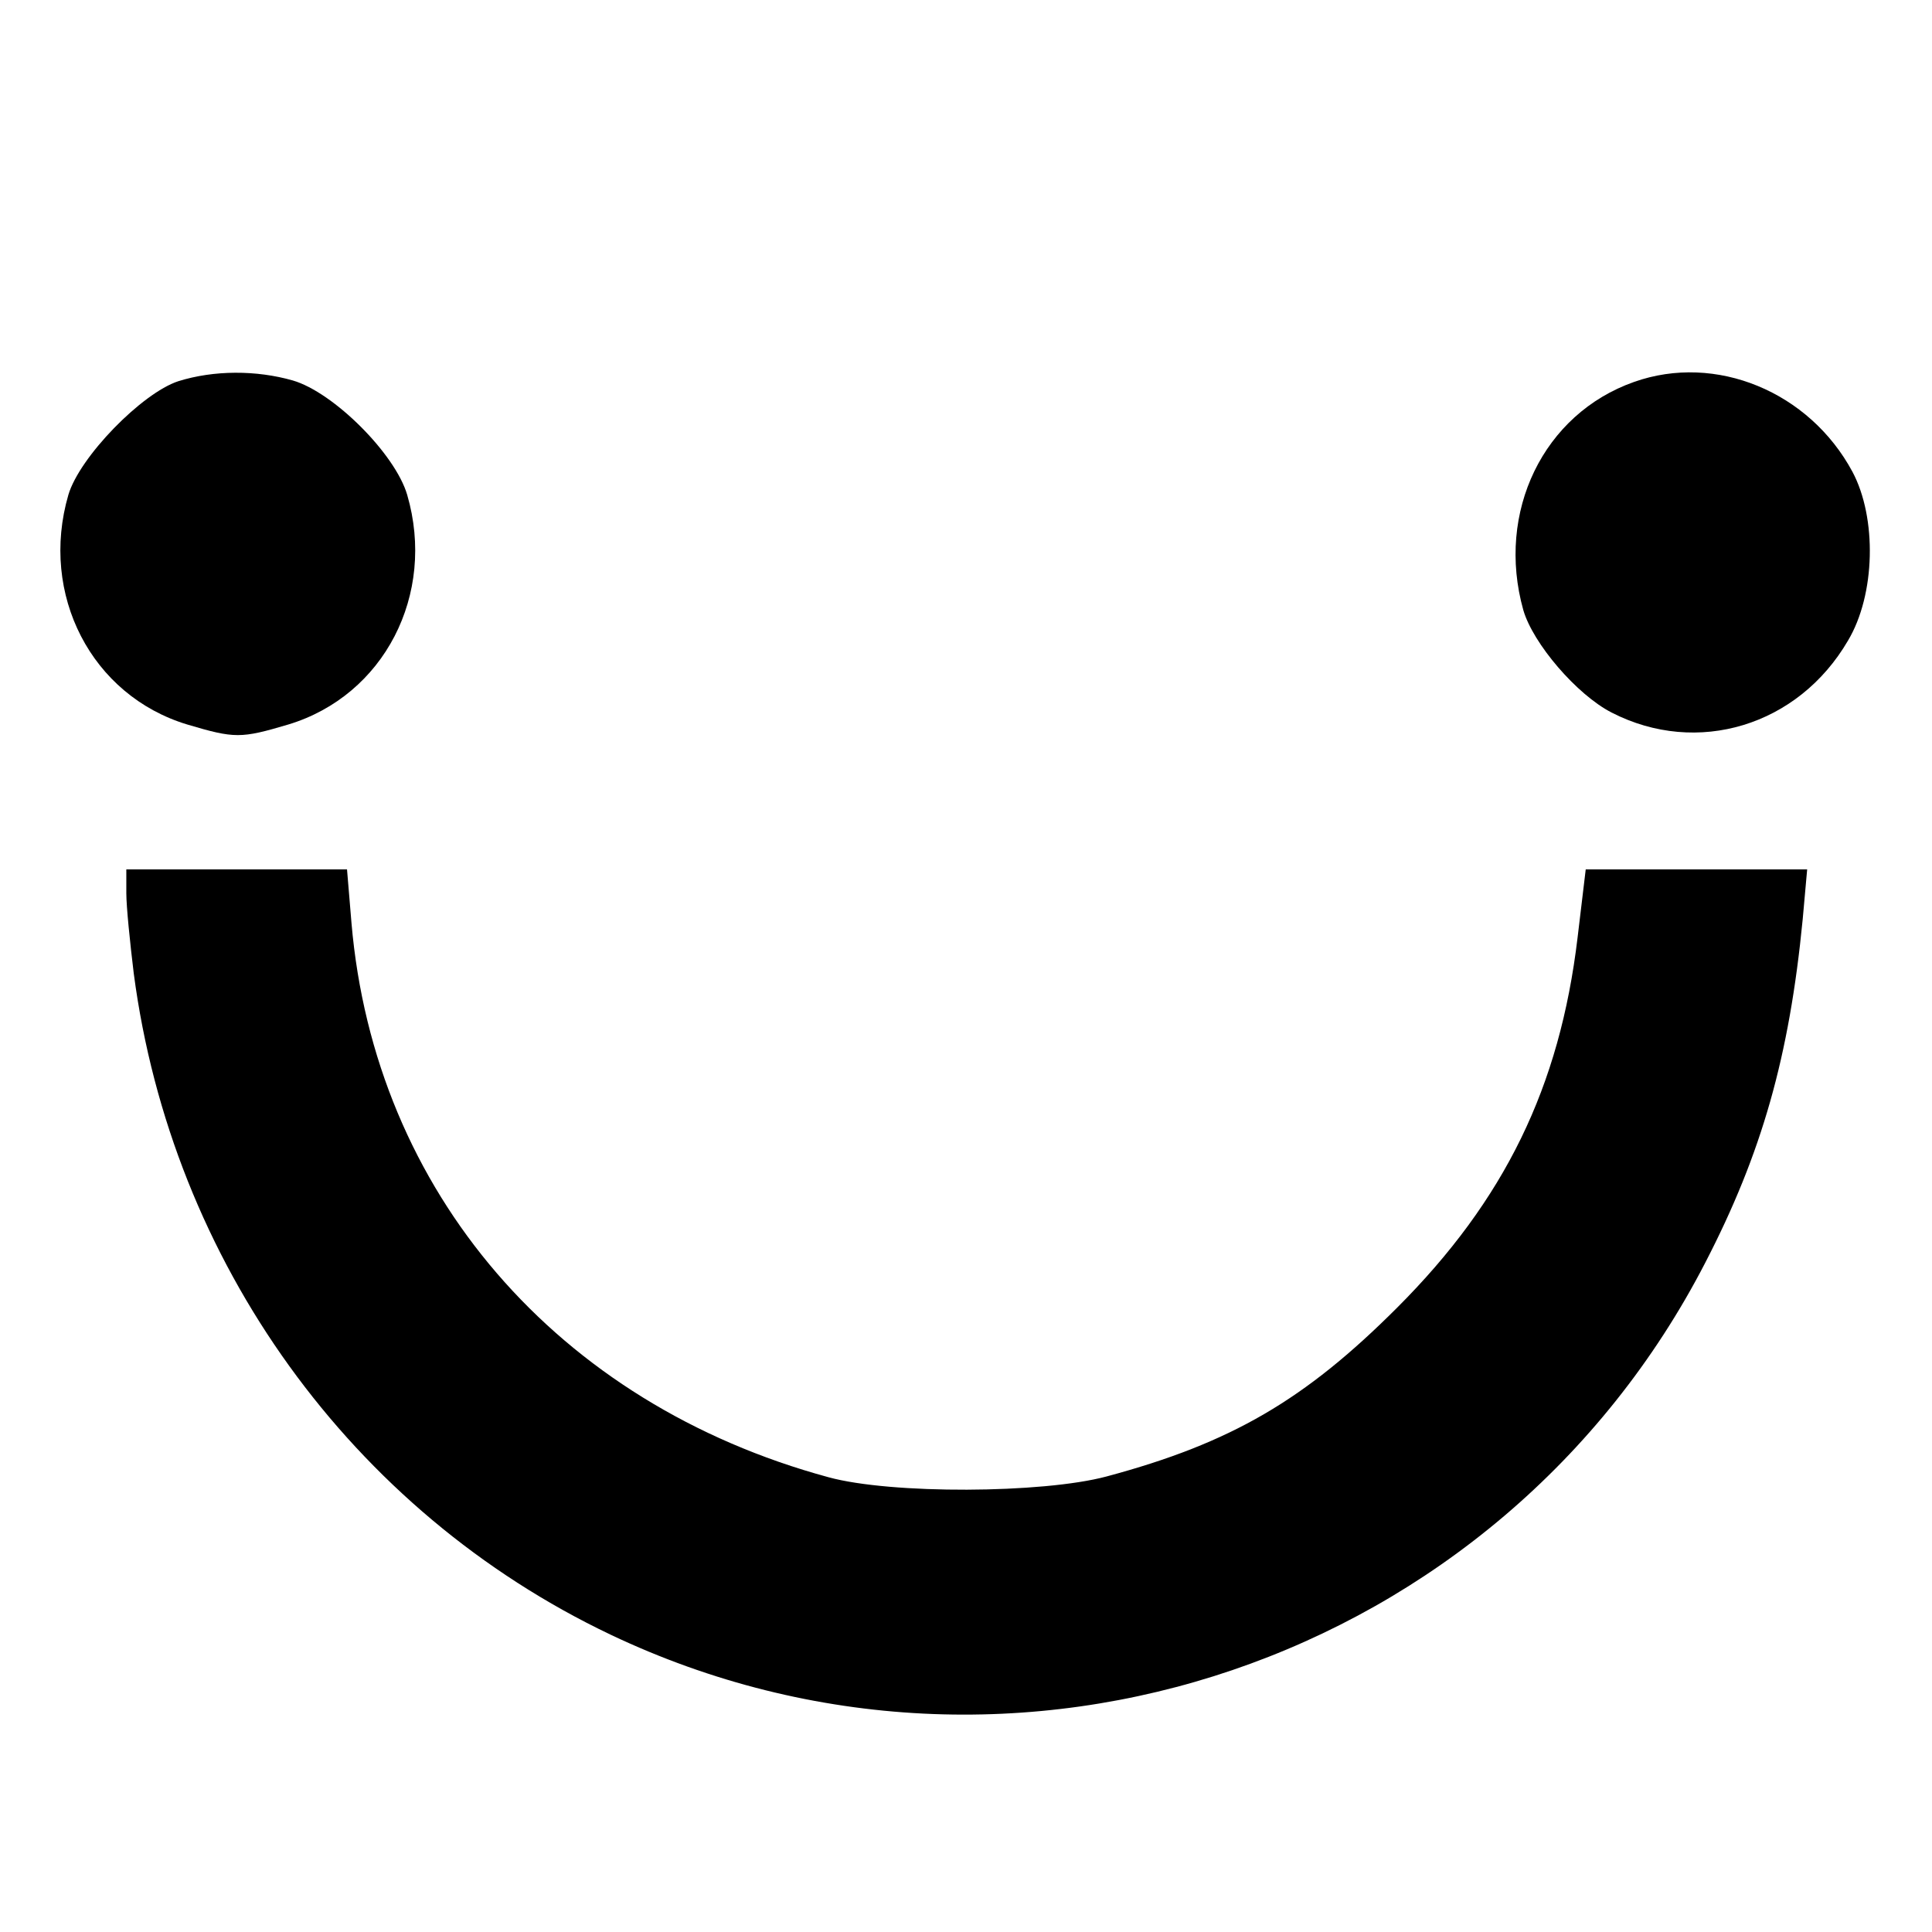 <?xml version="1.0" standalone="no"?>
<!DOCTYPE svg PUBLIC "-//W3C//DTD SVG 20010904//EN"
 "http://www.w3.org/TR/2001/REC-SVG-20010904/DTD/svg10.dtd">
<svg version="1.0" xmlns="http://www.w3.org/2000/svg"
 width="260pt" height="260pt" viewBox="0 0 260 260"
 preserveAspectRatio="xMidYMid meet">
<g transform="translate(0,260) scale(0.1,-0.1)"
fill="#000000" stroke="none">
<path d="M240 2087 c-49 -16 -133 -102 -148 -153 -39 -134 31 -270 160 -309
64 -19 72 -19 136 0 129 39 199 175 160 309 -16 55 -99 138 -154 154 -49 14
-106 14 -154 -1z"/>
<path d="M2199 2086 c-122 -43 -186 -175 -149 -307 13 -45 72 -114 119 -138
115 -59 251 -18 318 97 37 62 39 165 6 227 -58 108 -184 160 -294 121z"/>
<path d="M170 1398 c0 -18 5 -67 10 -108 51 -388 293 -724 642 -890 543 -258
1196 -36 1473 501 76 147 113 277 131 462 l6 67 -149 0 -149 0 -11 -92 c-24
-201 -98 -353 -243 -498 -124 -124 -223 -182 -391 -227 -86 -23 -290 -24 -374
-1 -365 99 -611 384 -642 746 l-6 72 -148 0 -149 0 0 -32z"/>
</g>
</svg>
